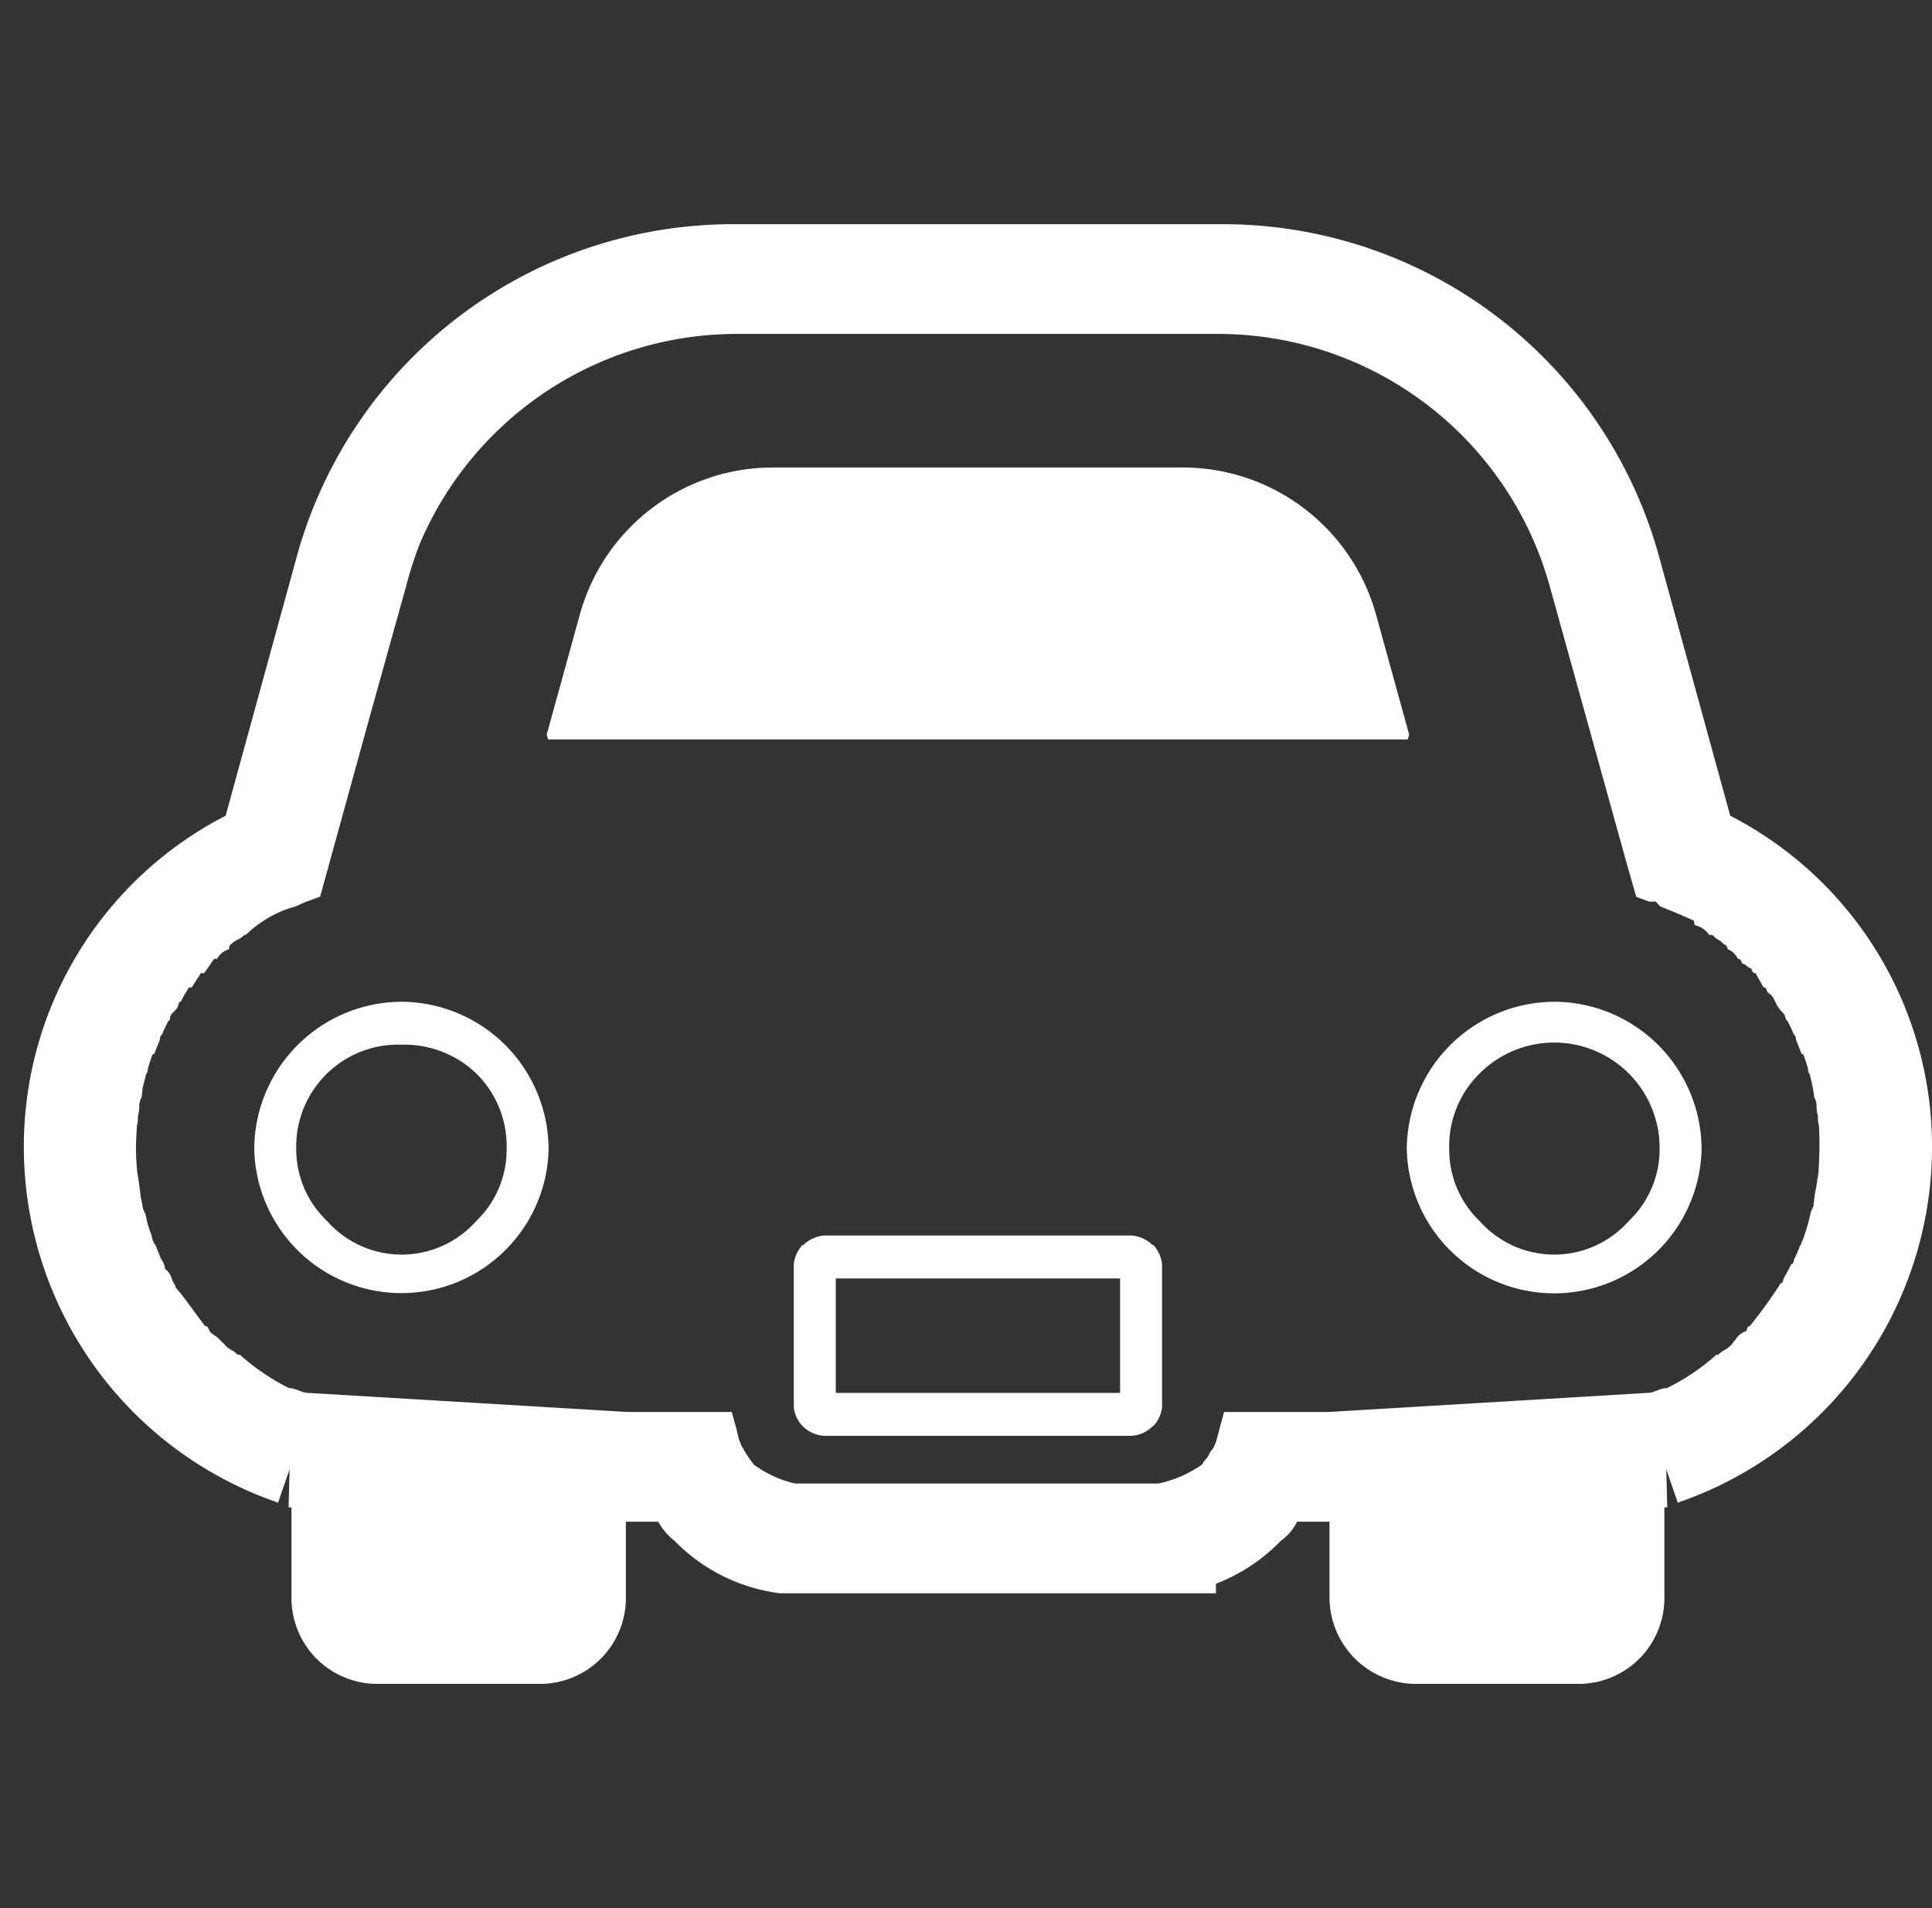 <svg id="icn_access02.svg" xmlns="http://www.w3.org/2000/svg" width="40.5" height="40" viewBox="0 0 40.5 40">
  <rect x="0" y="0" width="40.5" height="40" fill="#333333" stroke="none"/>
  <defs>
    <style>
      .cls-1 {
        fill: #ffc600;
        fill-opacity: 0;
      }

      .cls-2 {
        fill: #fff;
        fill-rule: evenodd;
      }
    </style>
  </defs>
  <rect id="長方形_998" data-name="長方形 998" class="cls-1" width="40" height="40"/>
  <path id="シェイプ_1563" data-name="シェイプ 1563" class="cls-2" d="M1672.54,36880.4h0l-0.69-2.5a4.207,4.207,0,0,0-4-3.1h-8.7a4.2,4.2,0,0,0-4,3.1l-0.69,2.5h0l0.03,0.1h18.02Zm-5.37,10.7h-0.01a0.7,0.7,0,0,0-.45-0.2h-6.42a0.7,0.7,0,0,0-.45.2h-0.02a0.717,0.717,0,0,0-.18.4h0v3h0a0.673,0.673,0,0,0,.19.4h0a0.7,0.7,0,0,0,.46.2h6.42a0.674,0.674,0,0,0,.45-0.2h0.01a0.673,0.673,0,0,0,.19-0.4h0v-3h0a0.717,0.717,0,0,0-.18-0.4h-0.01Zm-0.69,3.1h-5.96v-2.4h5.96v2.4Zm-15.06-8.2a3.1,3.1,0,0,0-3.09,3.1,3.086,3.086,0,0,0,6.17,0A3.1,3.1,0,0,0,1651.42,36886Zm1.56,4.6a2.088,2.088,0,0,1-3.12,0,2.078,2.078,0,0,1-.65-1.5,2.137,2.137,0,0,1,2.21-2.2,2.175,2.175,0,0,1,1.56.6,2.135,2.135,0,0,1,.64,1.6A2.069,2.069,0,0,1,1652.98,36890.6Zm22.6-4.6a3.107,3.107,0,0,0-3.09,3.1,3.091,3.091,0,0,0,6.18,0A3.1,3.1,0,0,0,1675.58,36886Zm1.56,4.6a2.088,2.088,0,0,1-3.12,0,2.069,2.069,0,0,1-.64-1.5,2.135,2.135,0,0,1,.64-1.6,2.21,2.21,0,0,1,3.77,1.6A2.078,2.078,0,0,1,1677.14,36890.6Zm2.13-8.5-1.51-5.5a9.481,9.481,0,0,0-9.18-6.9h-10.16a9.481,9.481,0,0,0-9.18,6.9l-1.51,5.5a7.8,7.8,0,0,0-4.23,7,7.882,7.882,0,0,0,5.33,7.4l0.24-.7-0.02.8h0.06v1.9a1.8,1.8,0,0,0,1.82,1.8h3.38a1.8,1.8,0,0,0,1.81-1.8v-1.6h0.68a1.27,1.27,0,0,0,.34.4,3.739,3.739,0,0,0,2.21,1.1h9.14v-0.2a3.761,3.761,0,0,0,1.36-.9,1.058,1.058,0,0,0,.34-0.4h0.68v1.6a1.816,1.816,0,0,0,1.82,1.8h3.39a1.8,1.8,0,0,0,1.81-1.8v-1.9h0.06l-0.02-.8,0.24,0.7a7.882,7.882,0,0,0,5.33-7.4A7.8,7.8,0,0,0,1679.27,36882.1Zm1.83,7.6c-0.01.1-.03,0.2-0.05,0.3s-0.02.2-.04,0.3a0.564,0.564,0,0,0-.07.2,4.745,4.745,0,0,1-.15.5c-0.02,0-.03.1-0.05,0.1-0.04.1-.08,0.2-0.13,0.3-0.02.1-.04,0.1-0.06,0.1-0.05.1-.1,0.2-0.16,0.3-0.02.1-.04,0.1-0.06,0.1a10.139,10.139,0,0,1-.65.9c-0.02,0-.05,0-0.07.1a0.429,0.429,0,0,0-.24.2c-0.03,0-.06.1-0.09,0.1-0.08.1-.17,0.1-0.26,0.2h-0.04a4.52,4.52,0,0,1-1.04.7h-0.01c-0.13,0-.26.1-0.39,0.1h-0.01l-6.68.4h-2.19l-0.11.4c-0.02.1-.03,0.1-0.05,0.2l-0.04.1c-0.04.1-.08,0.1-0.12,0.2h0c-0.05.1-.09,0.1-0.14,0.2a2.5,2.5,0,0,1-.92.4h-7.61a2.326,2.326,0,0,1-.87-0.4h0a3.019,3.019,0,0,1-.26-0.4l-0.04-.1a1.462,1.462,0,0,1-.05-0.2l-0.11-.4h-2.18l-6.69-.4h-0.01c-0.13,0-.26-0.1-0.39-0.1h-0.01a4.686,4.686,0,0,1-1.03-.7h-0.05c-0.09-.1-0.17-0.1-0.26-0.2a0.943,0.943,0,0,0-.1-0.1c-0.08-.1-0.15-0.1-0.23-0.2-0.03-.1-0.06-0.1-0.09-0.1-0.23-.3-0.43-0.6-0.61-0.8-0.03-.1-0.06-0.1-0.09-0.2a0.385,0.385,0,0,0-.14-0.2,0.381,0.381,0,0,0-.08-0.2l-0.12-.3a0.381,0.381,0,0,1-.08-0.2,1.969,1.969,0,0,1-.12-0.4c-0.02-.1-0.05-0.1-0.07-0.2a1.225,1.225,0,0,0-.04-0.2c-0.02-.2-0.04-0.3-0.05-0.4-0.01,0-.01-0.1-0.02-0.1-0.02-.2-0.03-0.4-0.03-0.5h0c0-.2.01-0.3,0.02-0.5a0.59,0.59,0,0,0,.02-0.2,0.8,0.8,0,0,0,.03-0.2,0.376,0.376,0,0,1,.05-0.2l0.02-.2c0.03-.1.05-0.2,0.08-0.3,0.01,0,.02,0,0.03-0.1,0.03-.1.06-0.2,0.1-0.3h0.03l0.12-.3c0.01-.1.03-0.1,0.04-0.1,0.04-.1.09-0.2,0.14-0.3,0.02,0,.03,0,0.04-0.1,0.06-.1.11-0.1,0.16-0.2,0.02-.1.04-0.1,0.06-0.1,0.05-.1.11-0.2,0.17-0.3h0.06c0.06-.1.13-0.2,0.19-0.3h0.07l0.21-.3h0.06a0.415,0.415,0,0,1,.25-0.2c0.01-.1.03-0.1,0.04-0.1,0.09-.1.19-0.1,0.28-0.2h0.03a2.433,2.433,0,0,1,1.05-.6l0.22-.1h0.01l0.27-.1h0.01l1.02-3.7,0.78-2.8a7.834,7.834,0,0,1,.29-0.9,7.222,7.222,0,0,1,6.62-4.4h10.16a7.219,7.219,0,0,1,6.91,5.3l1.61,5.8,0.2,0.7,0.27,0.1h0.14l0.09,0.1c0.25,0.1.49,0.2,0.71,0.3,0.01,0.1.02,0.1,0.04,0.1a0.493,0.493,0,0,1,.28.2h0.07c0.08,0.1.16,0.1,0.24,0.2,0.02,0,.05,0,0.08.1a0.389,0.389,0,0,1,.21.2c0.03,0,.06,0,0.09.1,0.07,0,.13.1,0.19,0.1,0.03,0.1.06,0.1,0.09,0.1,0.06,0.1.11,0.2,0.17,0.3,0.03,0,.05,0,0.08.1a0.345,0.345,0,0,1,.16.2c0.02,0,.04.1,0.06,0.1,0.05,0.1.1,0.1,0.15,0.2,0.02,0.1.04,0.1,0.05,0.1,0.05,0.1.1,0.2,0.14,0.3,0.01,0,.03,0,0.04.1l0.12,0.3h0.03c0.04,0.1.07,0.2,0.1,0.3,0.01,0.1.02,0.1,0.03,0.1,0.03,0.1.05,0.2,0.07,0.3a1.38,1.38,0,0,1,.03.2,0.376,0.376,0,0,1,.05.2,0.8,0.8,0,0,0,.03.2,0.59,0.59,0,0,0,.02.2c0.01,0.2.01,0.3,0.01,0.5h0c0,0.1-.01.3-0.02,0.5C1681.11,36889.6,1681.11,36889.7,1681.1,36889.7Z" transform="translate(-1643 -36865)"/>
</svg>
